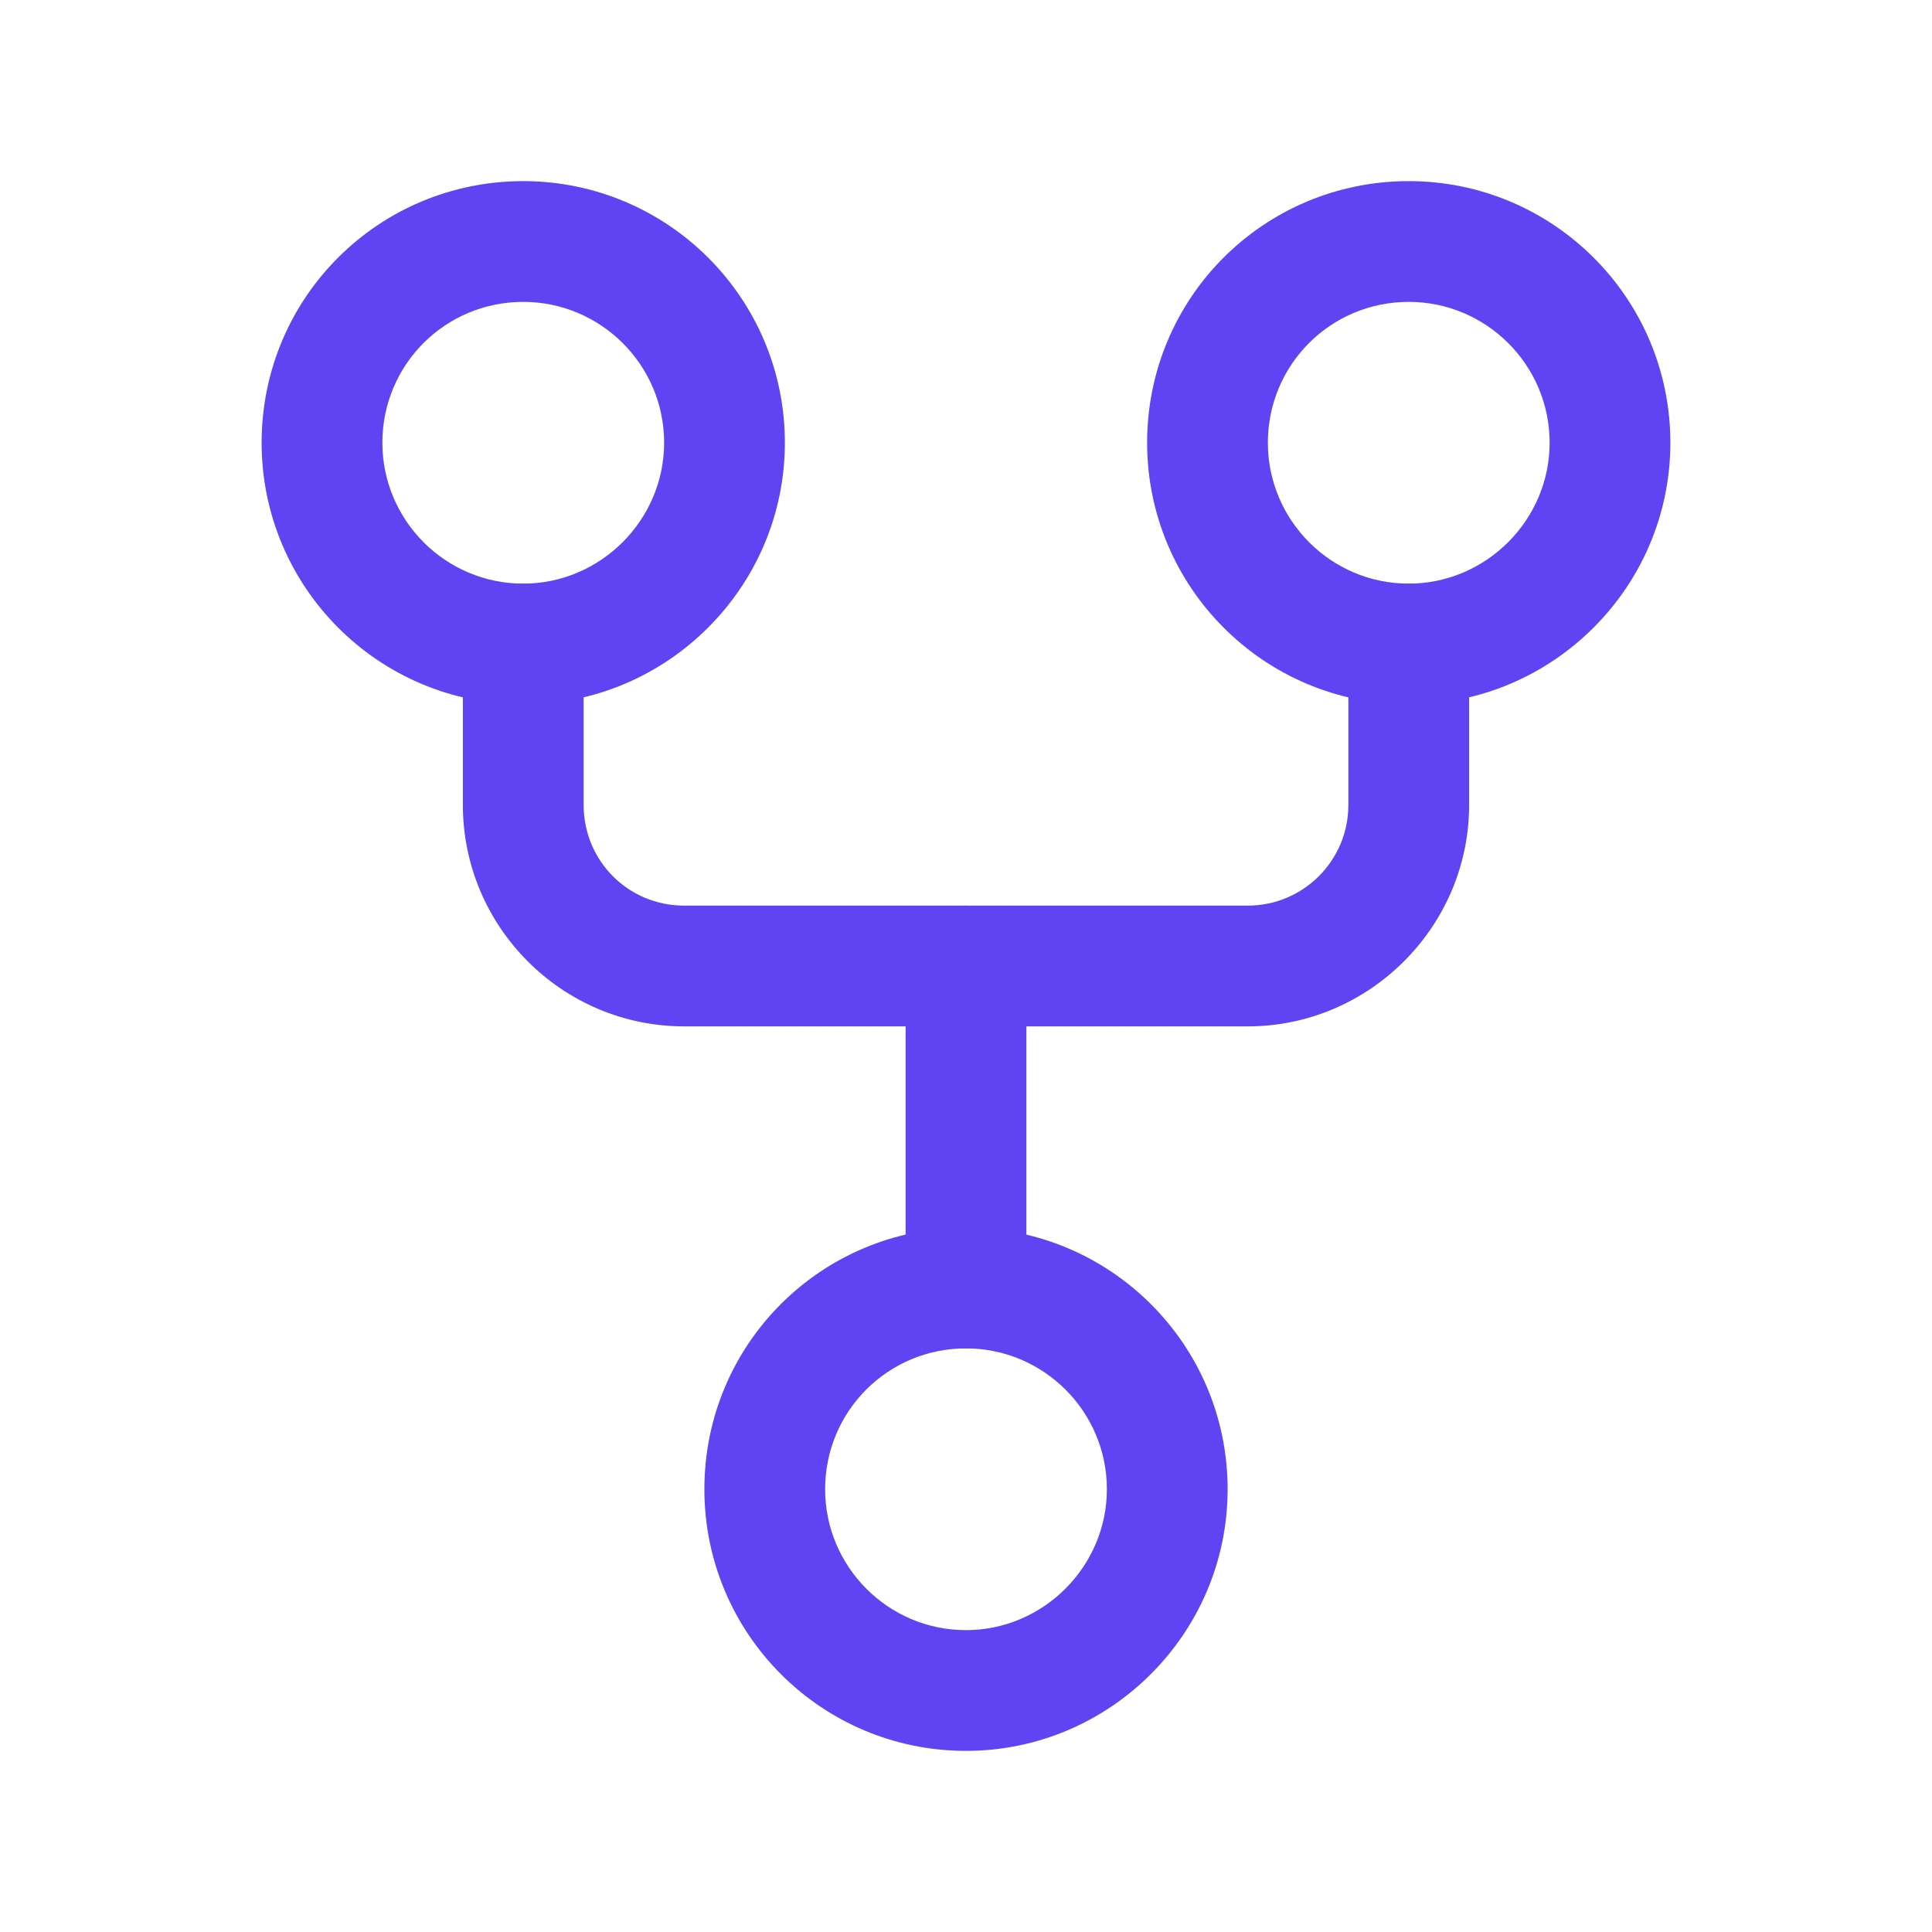 <svg viewBox="0 0 24 24" xmlns="http://www.w3.org/2000/svg"><g fill="#6044F3"><path d="M19.25 5.5c0 .96-.79 1.75-1.75 1.75 -.97 0-1.75-.79-1.75-1.75 0-.97.78-1.75 1.75-1.75 .96 0 1.75.78 1.75 1.75Zm1.5 0c0-1.8-1.46-3.25-3.25-3.25 -1.8 0-3.25 1.45-3.25 3.25 0 1.79 1.45 3.25 3.25 3.25 1.79 0 3.25-1.46 3.25-3.25Z"/><path d="M13.75 18.5c0 .96-.79 1.75-1.75 1.75 -.97 0-1.75-.79-1.75-1.75 0-.97.78-1.75 1.75-1.75 .96 0 1.75.78 1.75 1.75Zm1.5 0c0-1.8-1.46-3.25-3.25-3.25 -1.8 0-3.25 1.45-3.25 3.25 0 1.79 1.45 3.25 3.25 3.25 1.79 0 3.25-1.46 3.25-3.25Z"/><path d="M8.25 5.5c0 .96-.79 1.75-1.75 1.75 -.97 0-1.75-.79-1.75-1.75 0-.97.78-1.75 1.75-1.75 .96 0 1.75.78 1.75 1.75Zm1.5 0c0-1.8-1.46-3.25-3.25-3.25 -1.8 0-3.25 1.45-3.25 3.25 0 1.79 1.45 3.25 3.25 3.25 1.79 0 3.25-1.46 3.25-3.25Z"/><path d="M5.75 8v2c0 1.51 1.23 2.75 2.75 2.75h7c1.51 0 2.75-1.24 2.75-2.75V8c0-.42-.34-.75-.75-.75 -.42 0-.75.33-.75.75v2c0 .69-.56 1.25-1.25 1.25h-7c-.7 0-1.25-.56-1.25-1.25V8c0-.42-.34-.75-.75-.75 -.42 0-.75.33-.75.75Z"/><path d="M12.75 16v-4c0-.42-.34-.75-.75-.75 -.42 0-.75.33-.75.75v4c0 .41.33.75.75.75 .41 0 .75-.34.75-.75Z"/></g></svg>